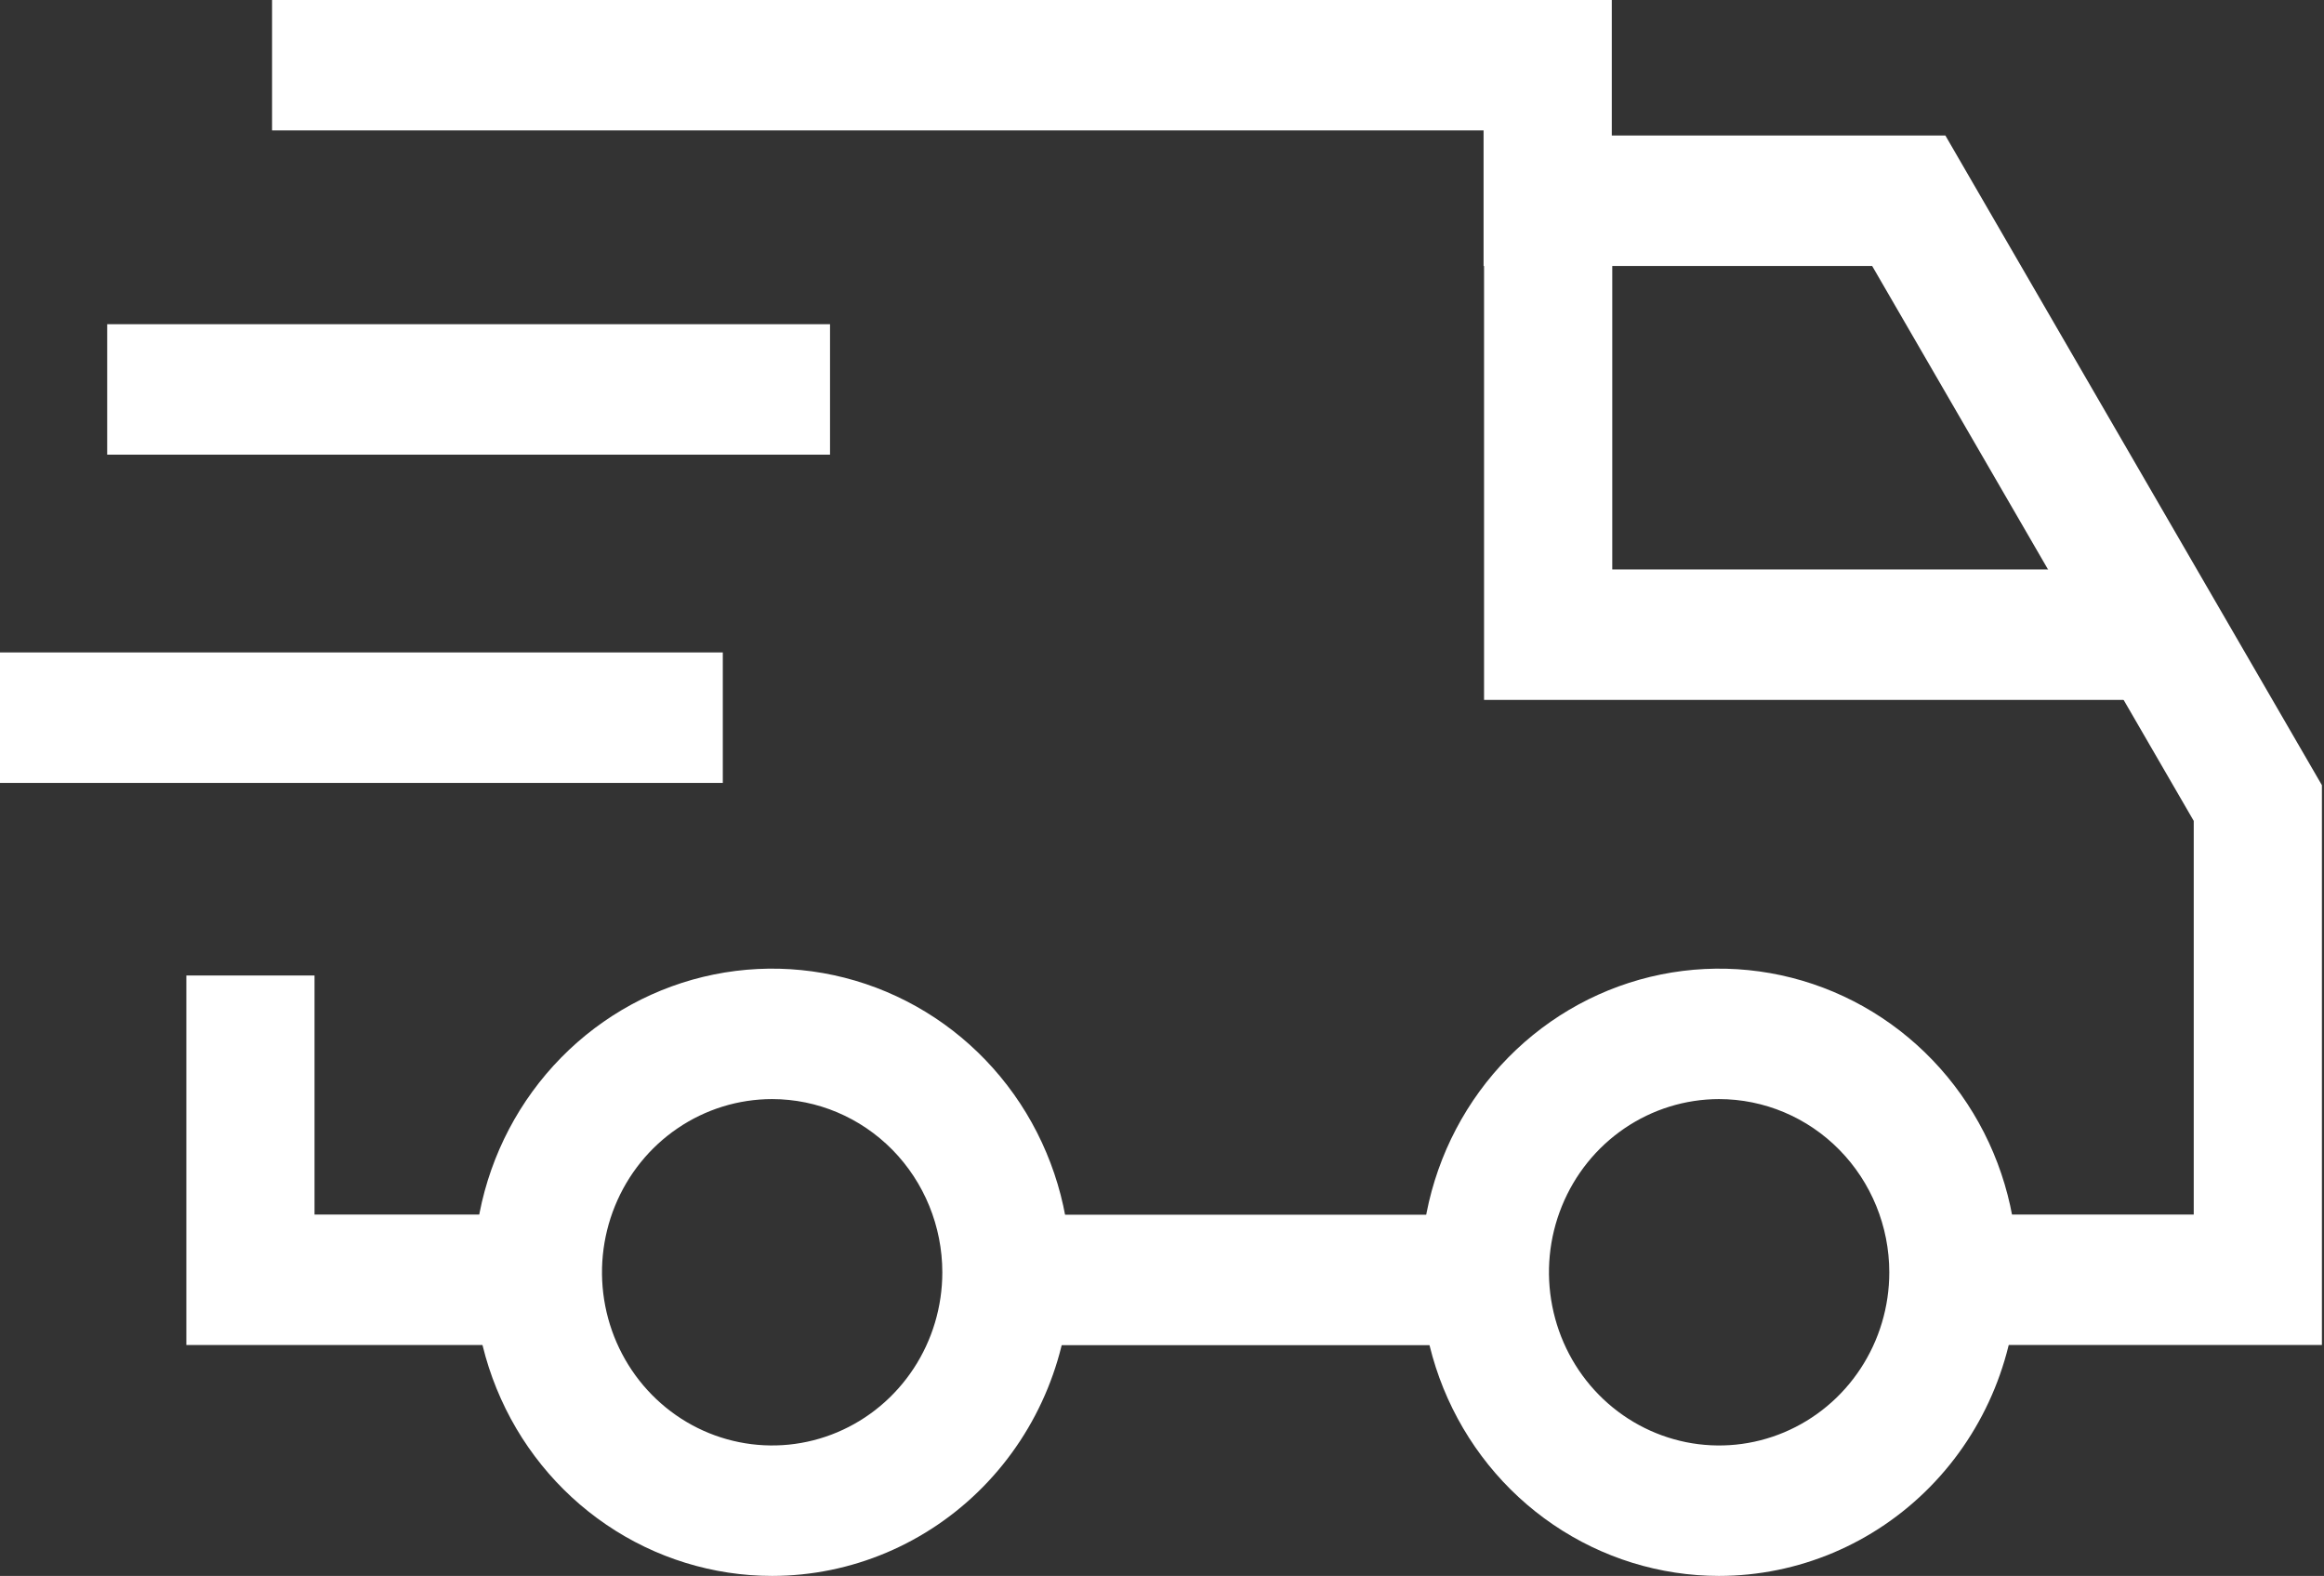 <svg width="59" height="40" viewBox="0 0 59 40" fill="none" xmlns="http://www.w3.org/2000/svg">
<rect x="0" y="0" width="59" height="40" fill="#333333" stroke="none"/>
<g clip-path="url(#clip0_1_419)">
<path d="M58.947 34.139H49.807V30.828H55.693V20.836L47.529 6.751H37.664V3.311H6.907V0H40.919V3.44H49.388L58.947 19.93V34.139Z" fill="white"/>
<path d="M37.88 30.832H25.611V34.143H37.88V30.832Z" fill="white"/>
<path d="M13.204 34.139H4.731V24.76H7.985V30.828H13.204V34.139Z" fill="white"/>
<path d="M19.603 40C18.105 40 16.64 39.548 15.395 38.701C14.149 37.854 13.178 36.651 12.605 35.242C12.032 33.834 11.882 32.285 12.174 30.79C12.466 29.294 13.188 27.921 14.247 26.843C15.306 25.765 16.656 25.032 18.125 24.734C19.595 24.437 21.117 24.589 22.502 25.173C23.886 25.756 25.069 26.744 25.901 28.011C26.733 29.279 27.177 30.769 27.177 32.293C27.175 34.336 26.376 36.295 24.956 37.74C23.536 39.185 21.611 39.998 19.603 40ZM19.603 27.897C18.748 27.897 17.913 28.155 17.203 28.638C16.492 29.121 15.939 29.808 15.612 30.611C15.285 31.414 15.199 32.298 15.366 33.151C15.533 34.003 15.944 34.786 16.548 35.401C17.152 36.016 17.922 36.435 18.76 36.604C19.598 36.774 20.467 36.687 21.256 36.354C22.046 36.021 22.72 35.458 23.195 34.735C23.67 34.012 23.923 33.162 23.923 32.293C23.922 31.128 23.466 30.01 22.657 29.186C21.846 28.362 20.748 27.898 19.603 27.897Z" fill="white"/>
<path d="M43.64 40C42.142 39.999 40.678 39.546 39.433 38.699C38.188 37.852 37.218 36.648 36.645 35.239C36.073 33.831 35.923 32.282 36.216 30.787C36.509 29.292 37.23 27.919 38.29 26.842C39.349 25.765 40.699 25.031 42.168 24.734C43.637 24.437 45.16 24.59 46.544 25.173C47.928 25.757 49.11 26.744 49.942 28.012C50.774 29.279 51.218 30.769 51.218 32.293C51.216 34.337 50.417 36.297 48.996 37.742C47.575 39.187 45.649 39.999 43.64 40ZM43.64 27.897C42.786 27.898 41.951 28.157 41.241 28.64C40.531 29.124 39.978 29.81 39.652 30.614C39.325 31.417 39.24 32.301 39.408 33.153C39.575 34.005 39.986 34.788 40.591 35.403C41.195 36.017 41.965 36.435 42.803 36.605C43.641 36.774 44.509 36.687 45.298 36.354C46.087 36.021 46.762 35.458 47.236 34.735C47.711 34.012 47.964 33.162 47.964 32.293C47.963 31.127 47.507 30.009 46.696 29.184C45.886 28.36 44.786 27.897 43.64 27.897Z" fill="white"/>
<path d="M55.237 17.765H37.676V4.226H40.931V14.454H55.237V17.765Z" fill="white"/>
<path d="M21.072 8.229H2.721V11.54H21.072V8.229Z" fill="white"/>
<path d="M18.35 16.56H0V19.872H18.35V16.56Z" fill="white"/>
</g>
<defs>
<clipPath id="clip0_1_419">
<rect width="58.947" height="40" fill="white"/>
</clipPath>
</defs>
</svg>
